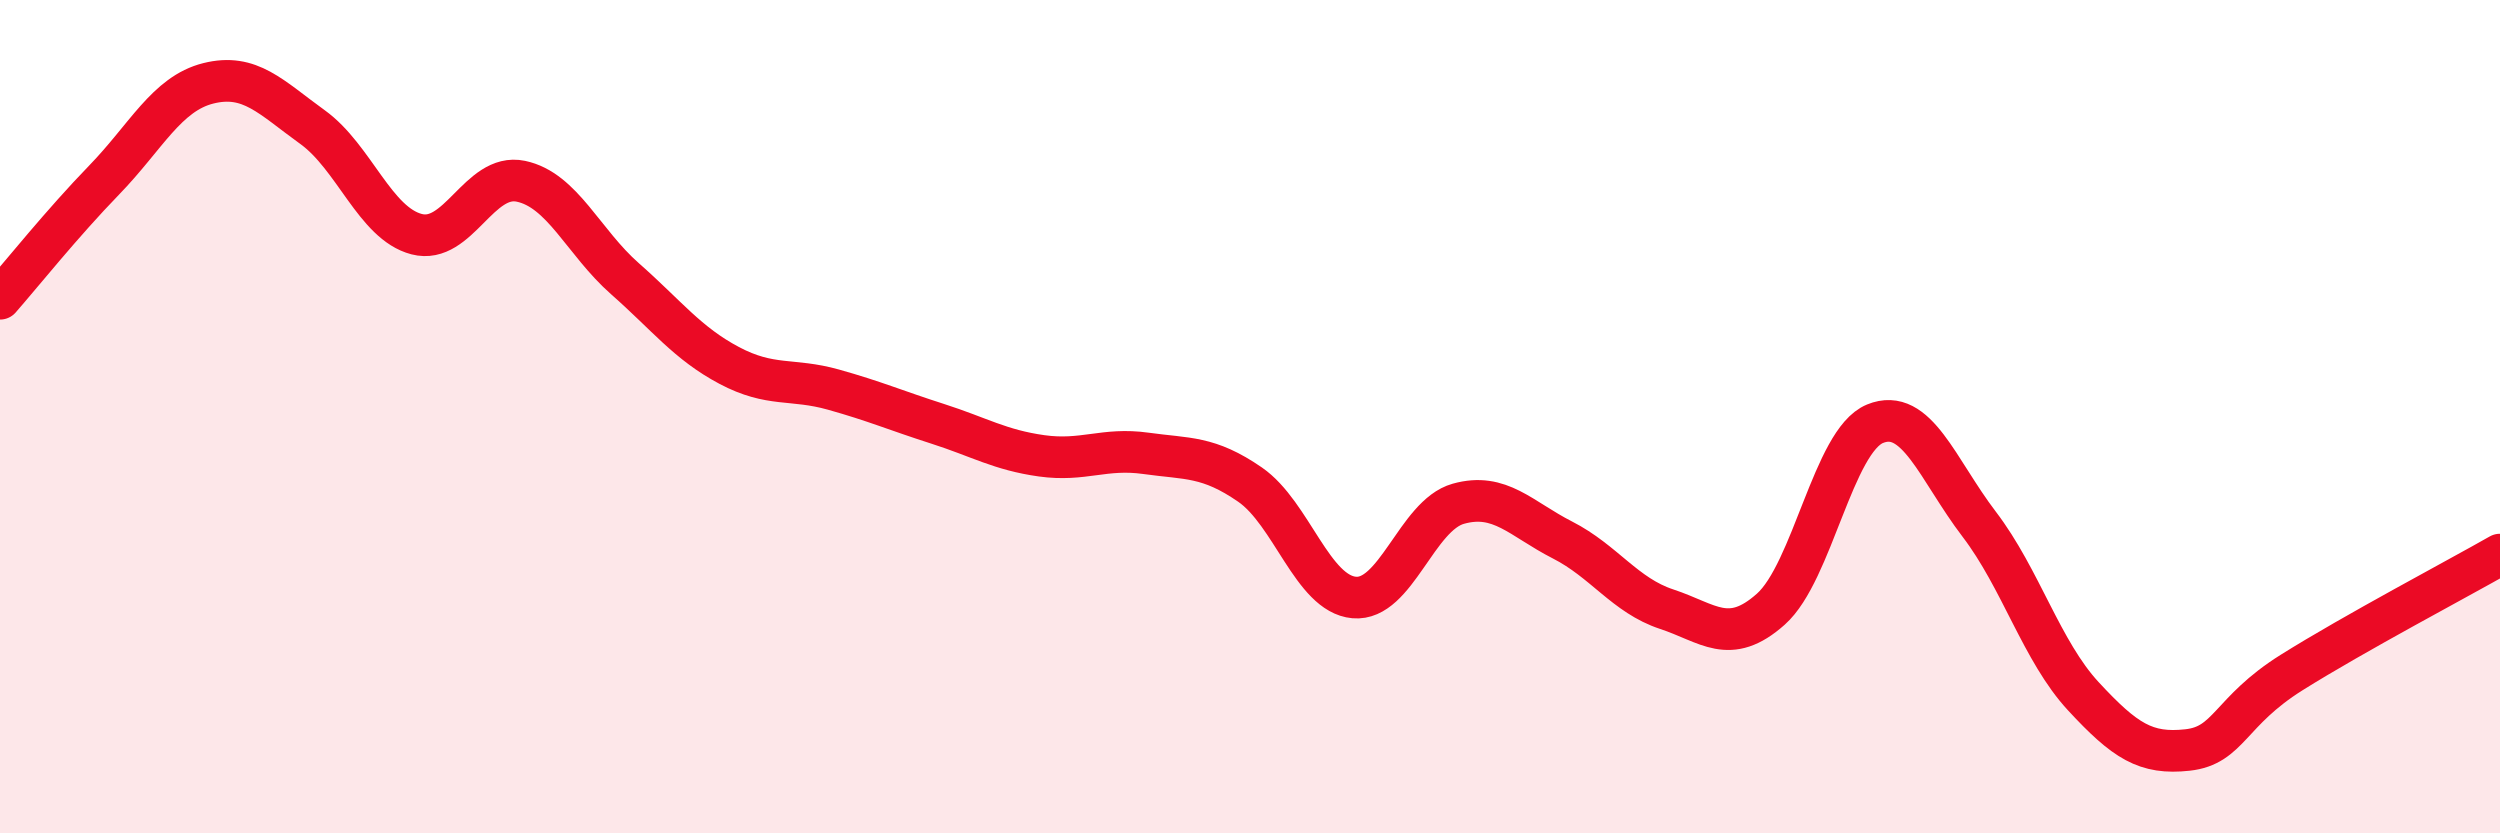 
    <svg width="60" height="20" viewBox="0 0 60 20" xmlns="http://www.w3.org/2000/svg">
      <path
        d="M 0,7.17 C 0.5,6.6 1.5,5.35 2.5,4.32 C 3.5,3.29 4,2.25 5,2 C 6,1.75 6.5,2.33 7.5,3.05 C 8.5,3.77 9,5.36 10,5.62 C 11,5.88 11.5,4.14 12.5,4.35 C 13.5,4.56 14,5.81 15,6.69 C 16,7.57 16.5,8.24 17.5,8.77 C 18.5,9.3 19,9.07 20,9.35 C 21,9.63 21.5,9.85 22.5,10.17 C 23.5,10.49 24,10.8 25,10.94 C 26,11.08 26.5,10.74 27.5,10.88 C 28.5,11.02 29,10.94 30,11.63 C 31,12.32 31.5,14.25 32.5,14.34 C 33.5,14.43 34,12.37 35,12.09 C 36,11.81 36.5,12.45 37.5,12.96 C 38.5,13.47 39,14.29 40,14.62 C 41,14.95 41.5,15.51 42.5,14.62 C 43.5,13.73 44,10.58 45,10.17 C 46,9.76 46.5,11.27 47.5,12.58 C 48.5,13.89 49,15.63 50,16.71 C 51,17.79 51.5,18.11 52.5,18 C 53.5,17.89 53.5,17.08 55,16.14 C 56.5,15.2 59,13.88 60,13.31L60 20L0 20Z"
        fill="#EB0A25"
        opacity="0.1"
        stroke-linecap="round"
        stroke-linejoin="round"
      />
      <path
        d="M 0,7.17 C 0.5,6.6 1.5,5.35 2.5,4.32 C 3.5,3.29 4,2.25 5,2 C 6,1.75 6.5,2.33 7.5,3.05 C 8.5,3.77 9,5.36 10,5.62 C 11,5.88 11.5,4.14 12.5,4.35 C 13.5,4.56 14,5.81 15,6.69 C 16,7.57 16.5,8.24 17.5,8.77 C 18.5,9.3 19,9.07 20,9.35 C 21,9.63 21.5,9.85 22.5,10.17 C 23.5,10.49 24,10.8 25,10.94 C 26,11.08 26.5,10.74 27.5,10.88 C 28.5,11.02 29,10.94 30,11.63 C 31,12.32 31.5,14.25 32.5,14.34 C 33.5,14.43 34,12.37 35,12.09 C 36,11.81 36.5,12.45 37.5,12.96 C 38.5,13.47 39,14.29 40,14.62 C 41,14.95 41.5,15.51 42.5,14.62 C 43.5,13.73 44,10.58 45,10.17 C 46,9.76 46.5,11.27 47.5,12.58 C 48.5,13.89 49,15.63 50,16.71 C 51,17.79 51.5,18.11 52.5,18 C 53.5,17.89 53.5,17.08 55,16.14 C 56.5,15.2 59,13.88 60,13.31"
        stroke="#EB0A25"
        stroke-width="1"
        fill="none"
        stroke-linecap="round"
        stroke-linejoin="round"
      />
    </svg>
  